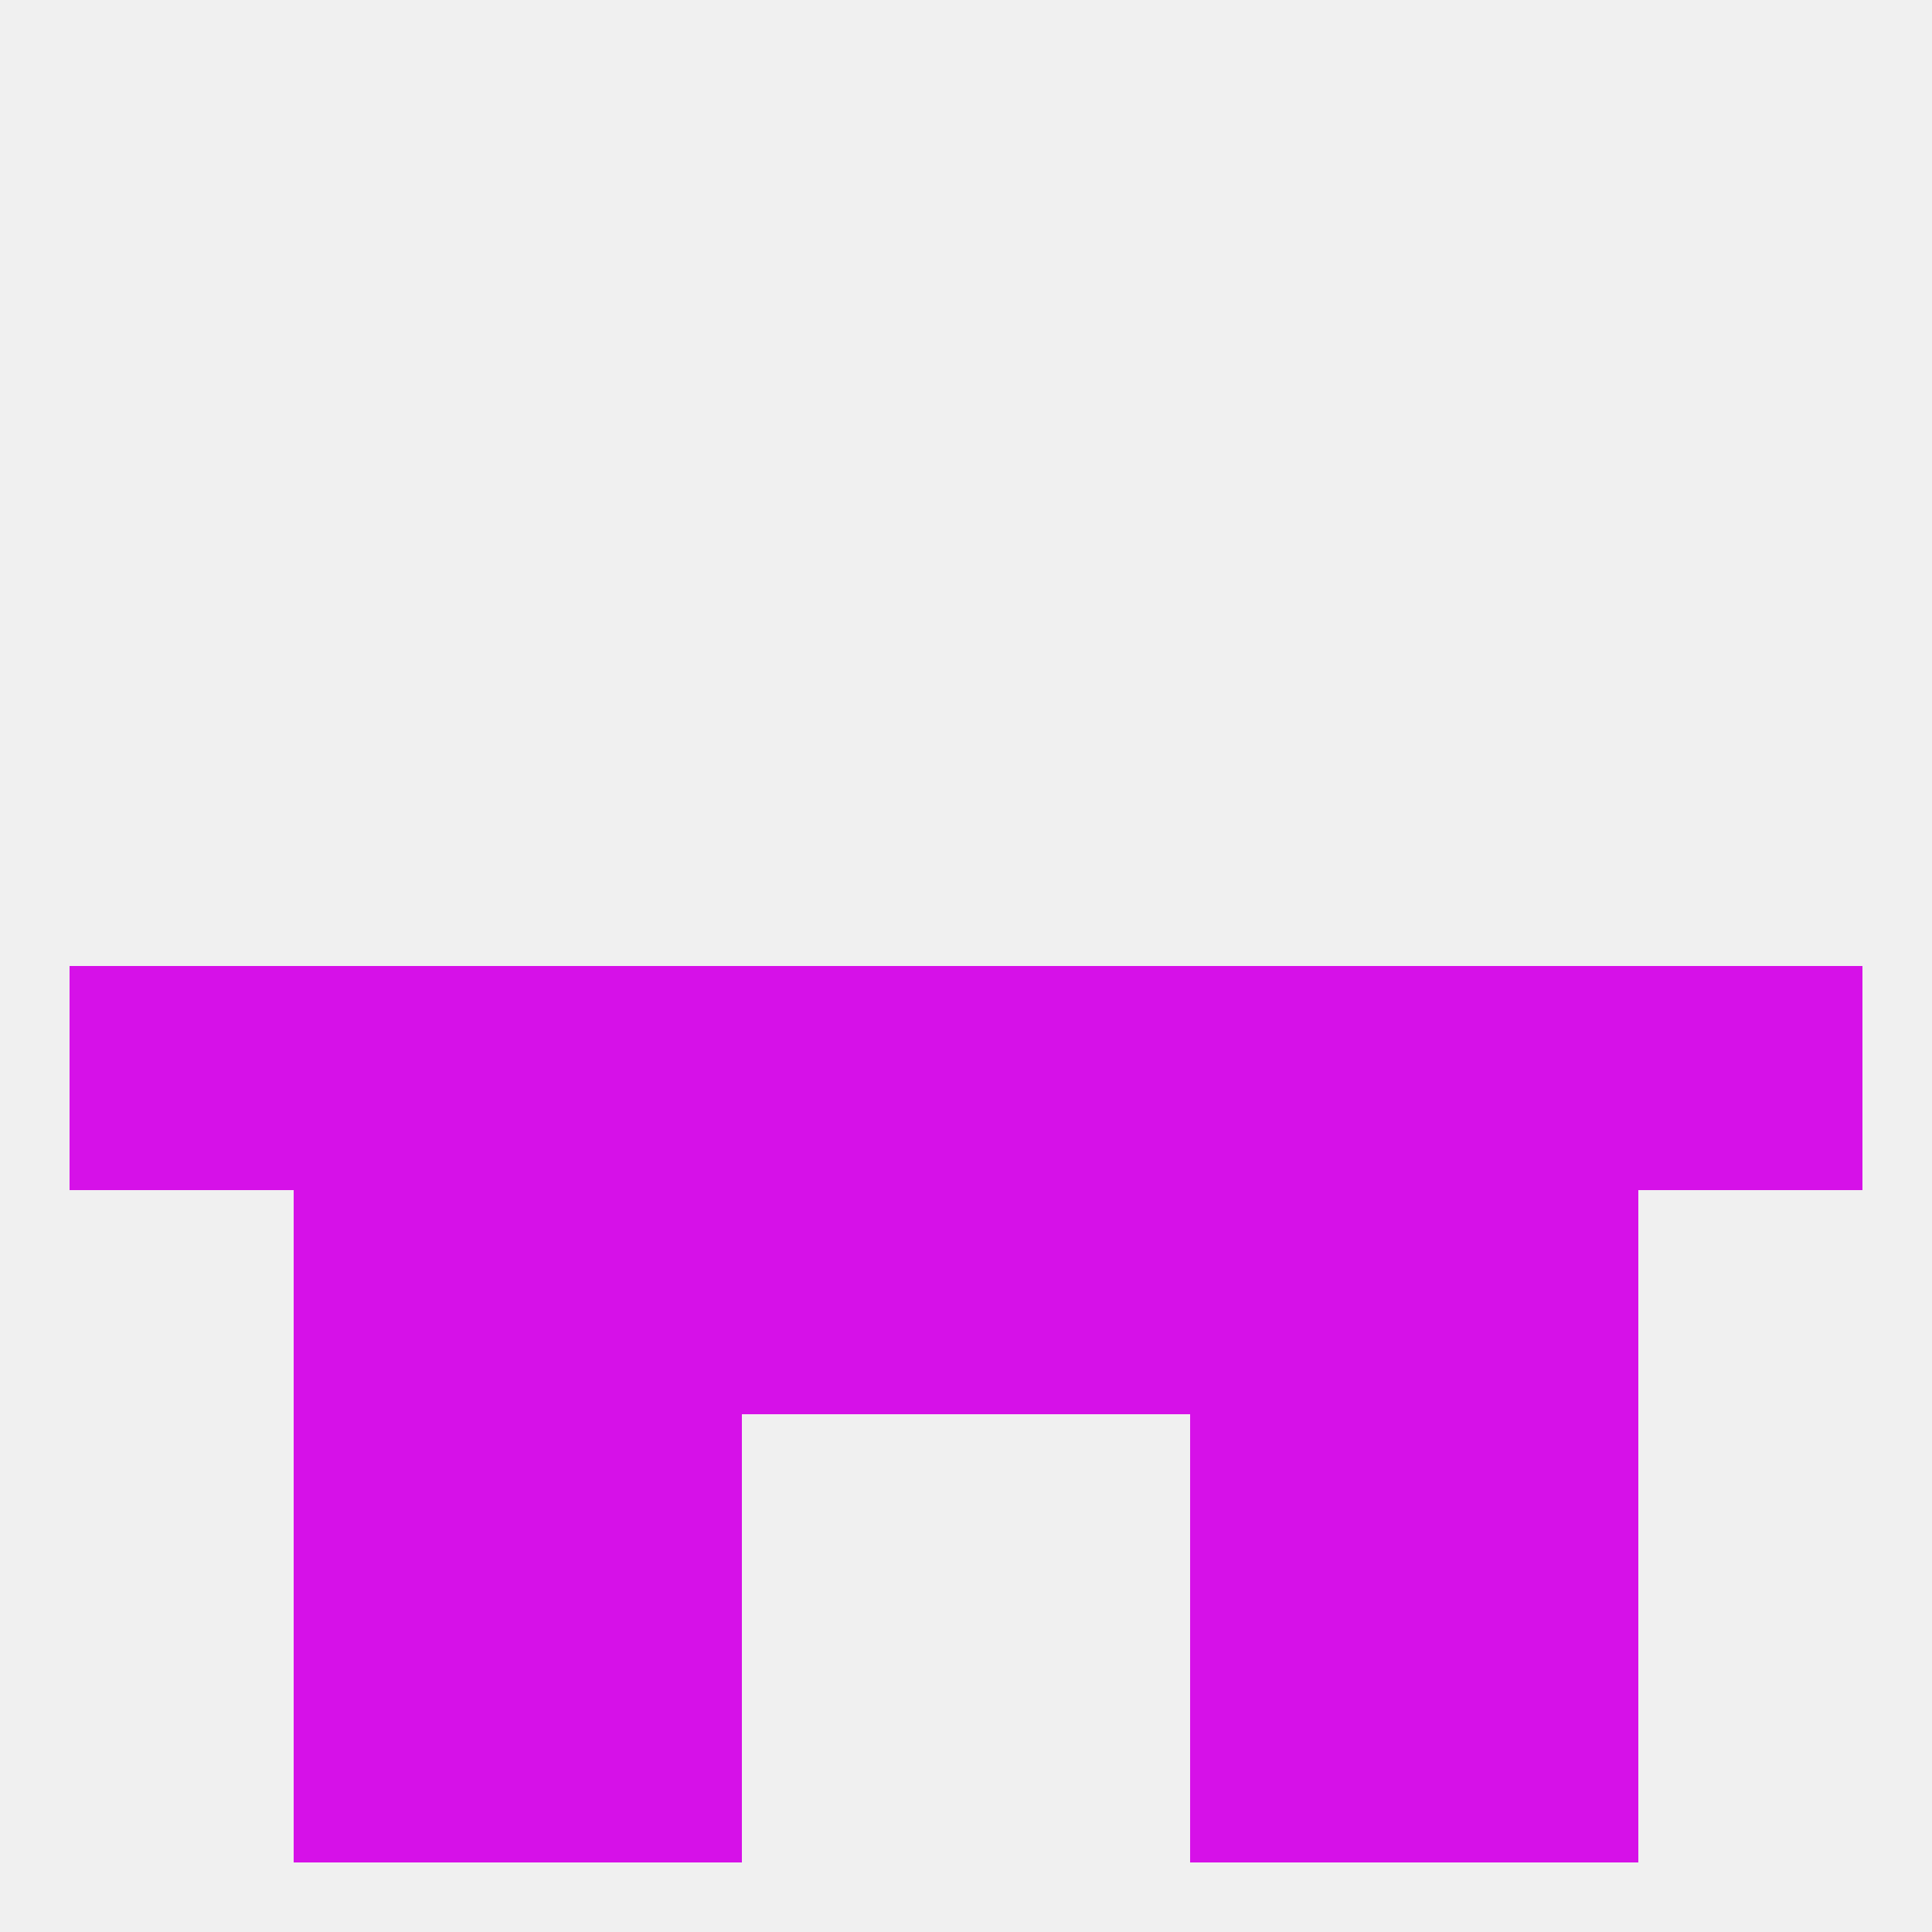 
<!--   <?xml version="1.0"?> -->
<svg version="1.1" baseprofile="full" xmlns="http://www.w3.org/2000/svg" xmlns:xlink="http://www.w3.org/1999/xlink" xmlns:ev="http://www.w3.org/2001/xml-events" width="250" height="250" viewBox="0 0 250 250" >
	<rect width="100%" height="100%" fill="rgba(240,240,240,255)"/>

	<rect x="183" y="125" width="29" height="29" fill="rgba(214,17,232,255)"/>
	<rect x="96" y="125" width="29" height="29" fill="rgba(214,17,232,255)"/>
	<rect x="125" y="125" width="29" height="29" fill="rgba(214,17,232,255)"/>
	<rect x="212" y="125" width="29" height="29" fill="rgba(214,17,232,255)"/>
	<rect x="67" y="125" width="29" height="29" fill="rgba(214,17,232,255)"/>
	<rect x="154" y="125" width="29" height="29" fill="rgba(214,17,232,255)"/>
	<rect x="38" y="125" width="29" height="29" fill="rgba(214,17,232,255)"/>
	<rect x="9" y="125" width="29" height="29" fill="rgba(214,17,232,255)"/>
	<rect x="38" y="154" width="29" height="29" fill="rgba(214,17,232,255)"/>
	<rect x="183" y="154" width="29" height="29" fill="rgba(214,17,232,255)"/>
	<rect x="67" y="154" width="29" height="29" fill="rgba(214,17,232,255)"/>
	<rect x="154" y="154" width="29" height="29" fill="rgba(214,17,232,255)"/>
	<rect x="96" y="154" width="29" height="29" fill="rgba(214,17,232,255)"/>
	<rect x="125" y="154" width="29" height="29" fill="rgba(214,17,232,255)"/>
	<rect x="67" y="183" width="29" height="29" fill="rgba(214,17,232,255)"/>
	<rect x="154" y="183" width="29" height="29" fill="rgba(214,17,232,255)"/>
	<rect x="38" y="183" width="29" height="29" fill="rgba(214,17,232,255)"/>
	<rect x="183" y="183" width="29" height="29" fill="rgba(214,17,232,255)"/>
	<rect x="183" y="212" width="29" height="29" fill="rgba(214,17,232,255)"/>
	<rect x="67" y="212" width="29" height="29" fill="rgba(214,17,232,255)"/>
	<rect x="154" y="212" width="29" height="29" fill="rgba(214,17,232,255)"/>
	<rect x="38" y="212" width="29" height="29" fill="rgba(214,17,232,255)"/>
</svg>